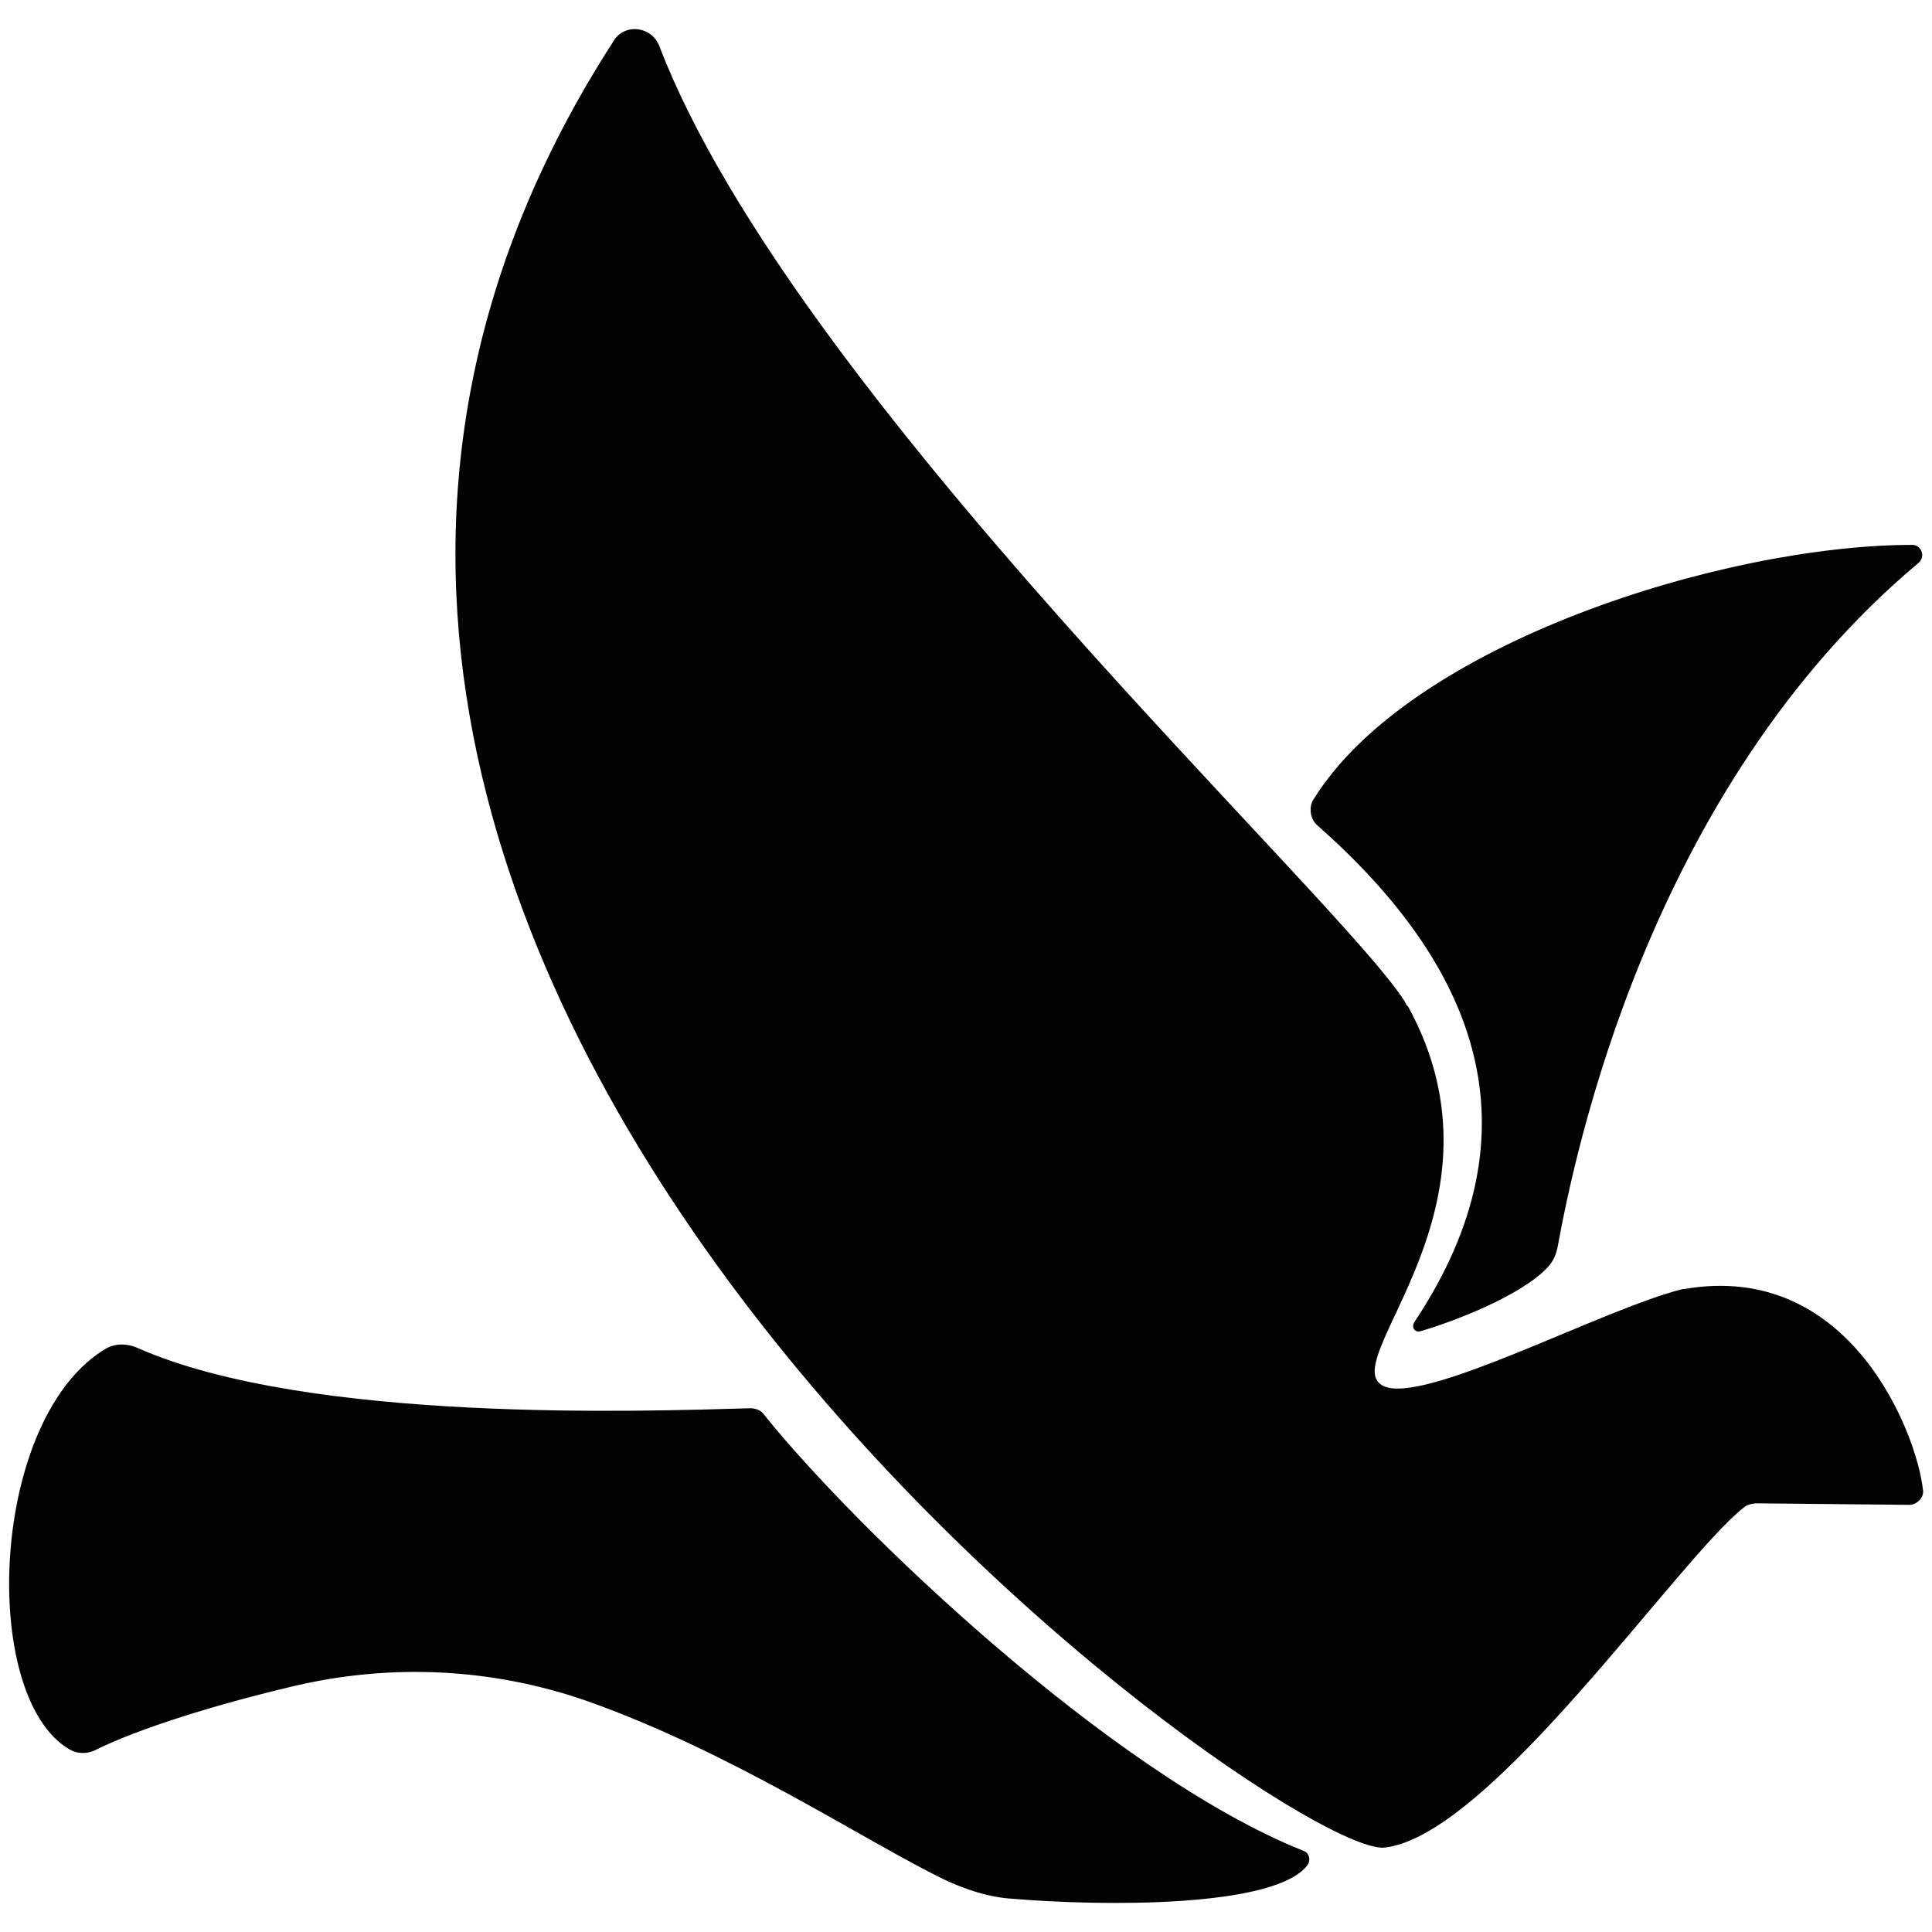 <?xml version="1.0" encoding="utf-8"?>
<!-- Generator: $$$/GeneralStr/196=Adobe Illustrator 27.6.0, SVG Export Plug-In . SVG Version: 6.00 Build 0)  -->
<svg version="1.1" id="Calque_1" xmlns="http://www.w3.org/2000/svg" xmlns:xlink="http://www.w3.org/1999/xlink" x="0px" y="0px"
	 viewBox="0 0 128 128" style="enable-background:new 0 0 128 128;" xml:space="preserve">
<style type="text/css">
	.st0{fill:#010202;}
</style>
<path class="st0" d="M43.7,3.1c-0.5-1.4-2.4-1.6-3.1-0.3c-39.3,61,44.7,120.7,51.2,119.6c7-0.9,19.3-19,23.7-22.5
	c0.2-0.2,0.6-0.3,0.9-0.3l10.1,0.1c0.5,0,1-0.5,0.9-1c-0.4-3.7-4.8-15.2-15.8-13.3c0,0-0.1,0-0.1,0c-5.3,1.3-17.3,7.8-19.9,6.4
	c-3.1-1.7,8.9-11.9,1.7-25.1c-0.1-0.1-0.2-0.2-0.2-0.3C88.8,59.5,52.6,26.2,43.7,3.1z"/>
<path class="st0" d="M86.9,53.5"/>
<path class="st0" d="M127.1,37.3c-17.9,15-22.8,39.3-23.9,45.3c-0.1,0.5-0.3,1-0.7,1.4c-1.7,1.8-6,3.5-8.4,4.2
	c-0.4,0.1-0.6-0.3-0.4-0.6c8.6-12.9,3.9-23.8-6.4-32.9c-0.5-0.4-0.6-1.2-0.3-1.7c6.4-10.4,27.3-16.9,39.7-16.9
	C127.3,36.1,127.6,36.9,127.1,37.3z"/>
<path class="st0" d="M7.1,89.3c-7.8,4.5-8.5,23.1-2.5,26.6c0.5,0.3,1.1,0.3,1.6,0.1c3-1.5,8.2-3.1,13.3-4.3c6.4-1.5,13.1-1.2,19.4,1
	c9.6,3.4,18.3,9.2,23.6,11.8c1.5,0.7,3,1.2,4.6,1.3c6,0.5,17.3,0.6,19.5-2.2c0.3-0.4,0.1-0.9-0.3-1c-12.7-5.1-29.7-21.4-35.7-28.9
	c-0.2-0.3-0.6-0.4-0.9-0.4c-7,0.2-29.3,1-40.6-4C8.4,89,7.7,89,7.1,89.3z"/>
</svg>
